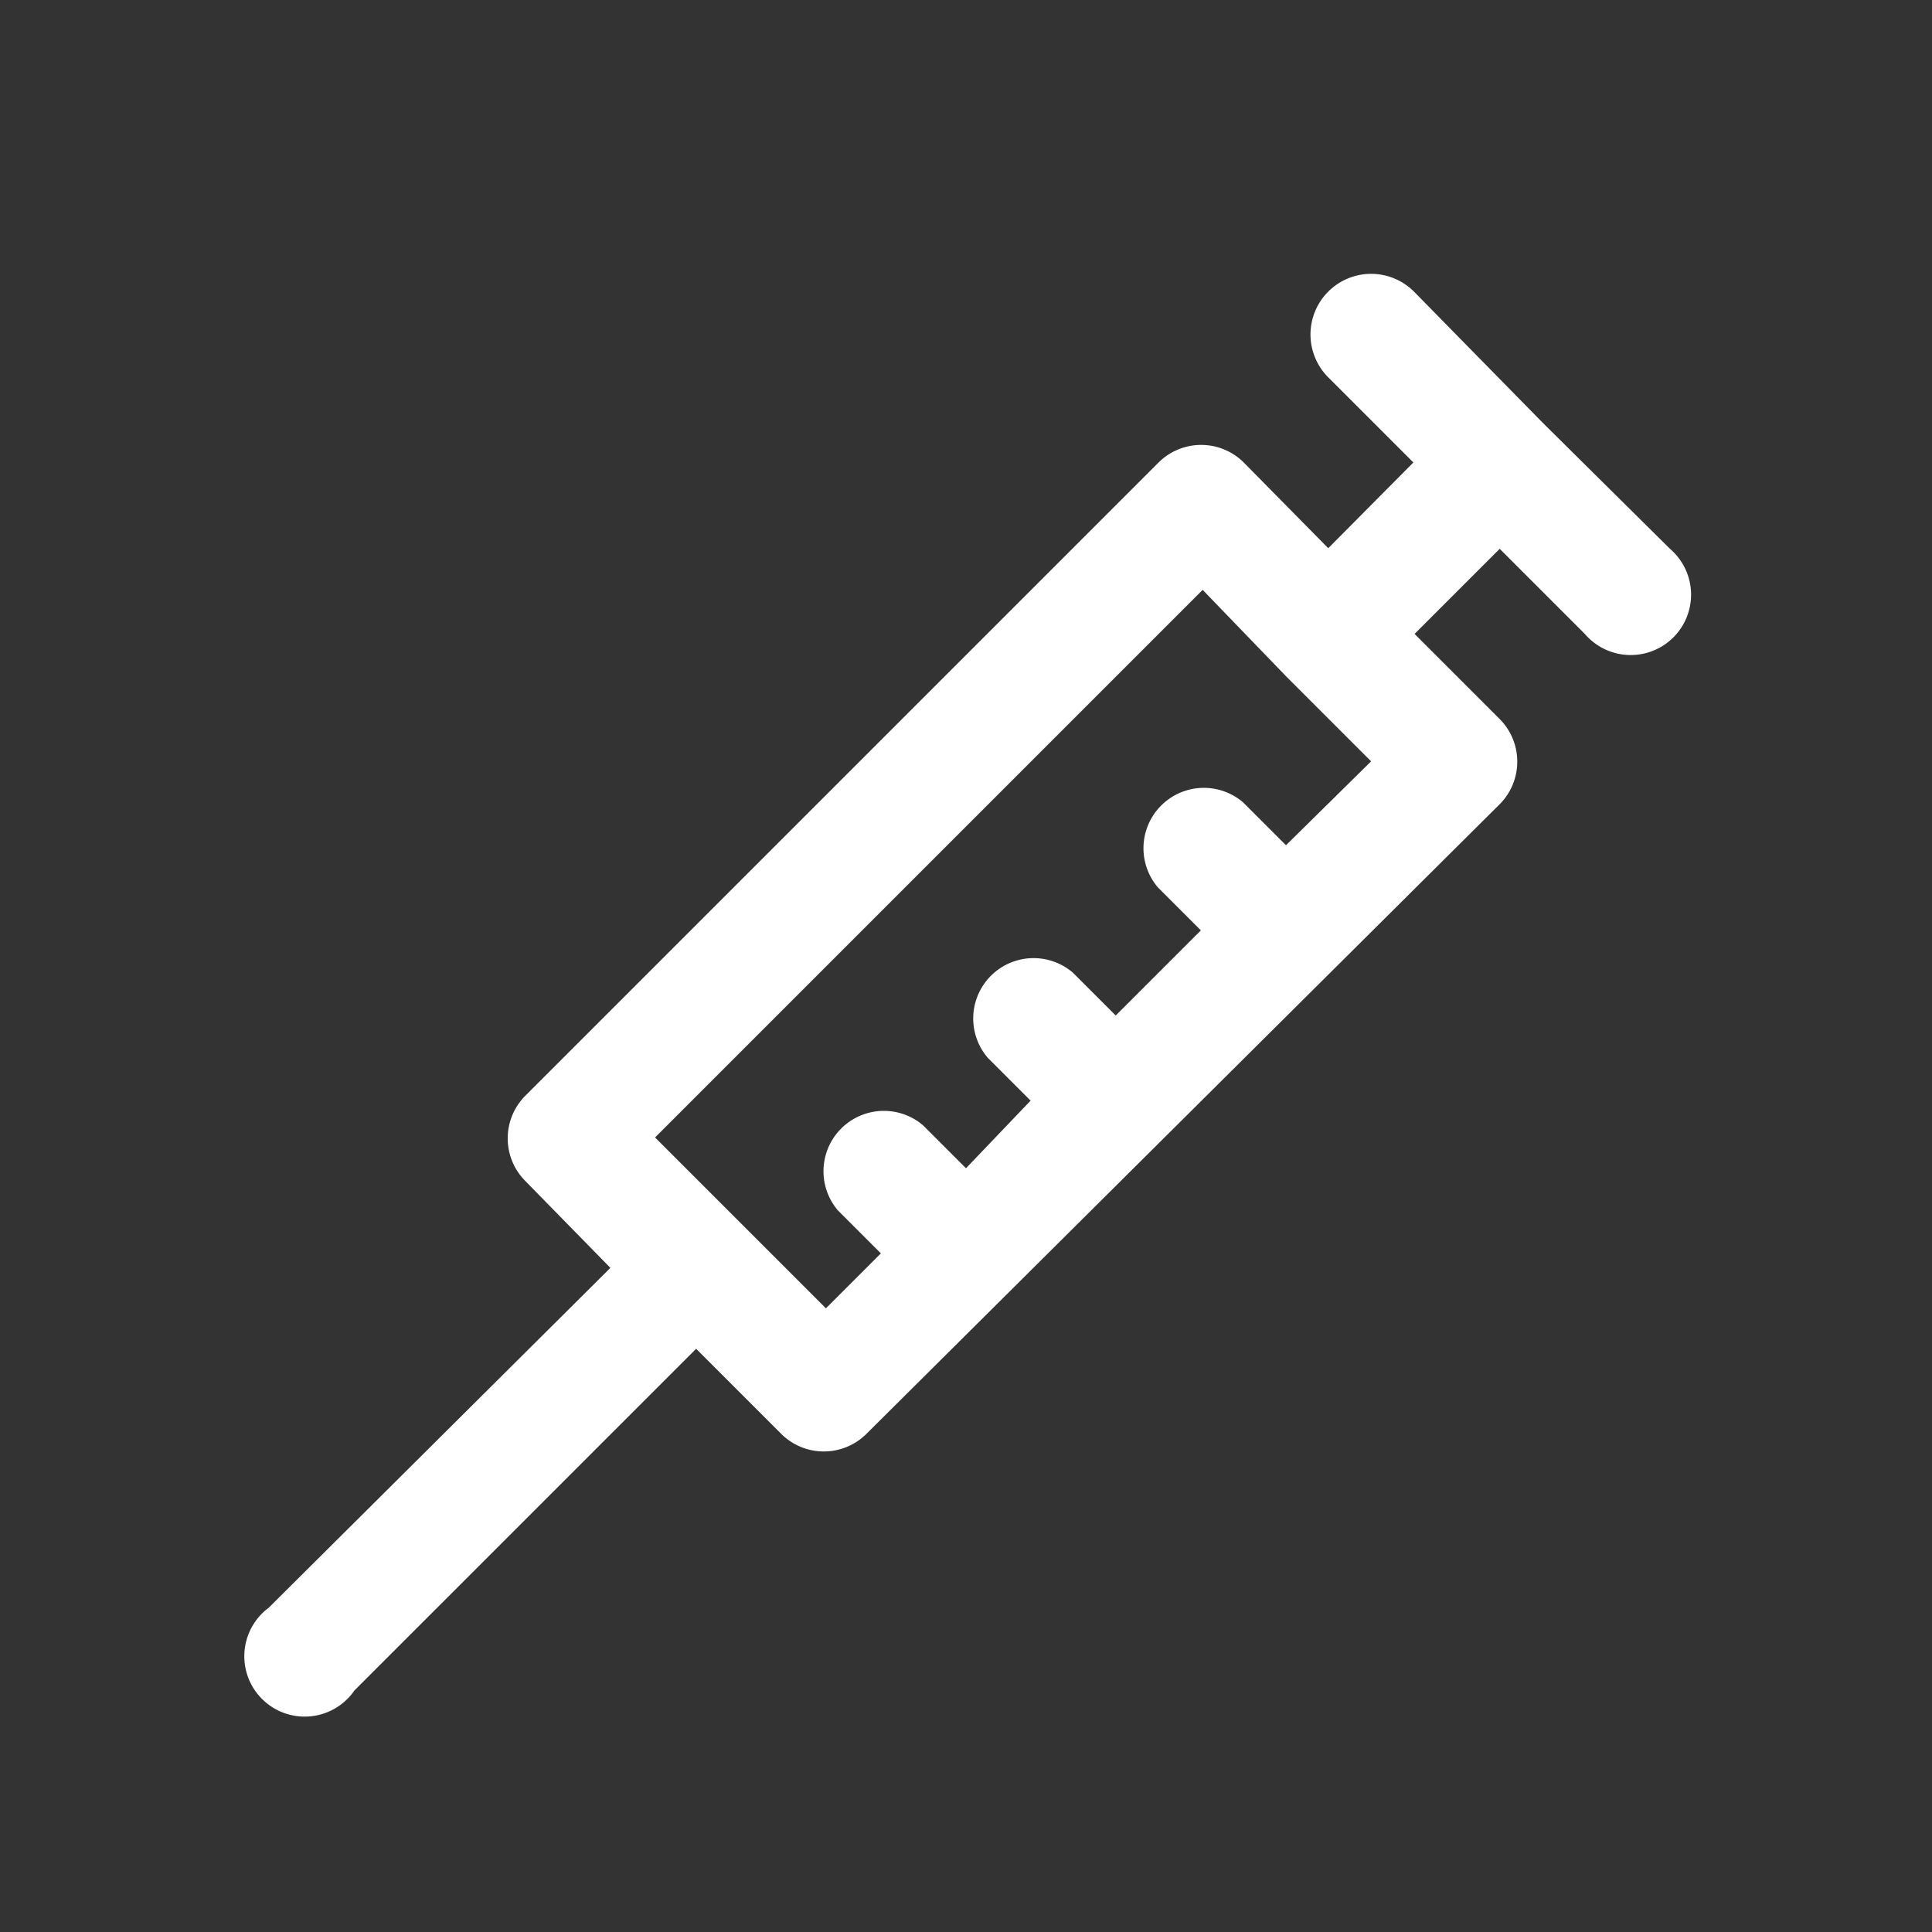 <?xml version="1.0" ?>

<!-- Uploaded to: SVG Repo, www.svgrepo.com, Generator: SVG Repo Mixer Tools -->
<svg fill="#000000" width="800px" height="800px" viewBox="0 0 32 32" xmlns="http://www.w3.org/2000/svg">

<rect x="0" y="0" width="32" height="32" fill="#333333" stroke="none"/>

<title/>

<g fill="#ffffff99" data-name="01" id="_01">

<path d="M25.55,7h0L23.42,4.83A1,1,0,0,0,22,6.25l1.41,1.41L22,9.08,20.6,7.66a1,1,0,0,0-1.41,0L8.7,18.15a1,1,0,0,0,0,1.41L10.11,21,4.45,26.63A1,1,0,1,0,5.87,28l5.66-5.66,1.41,1.41a1,1,0,0,0,1.41,0L24.84,13.32a1,1,0,0,0,0-1.41l-1.41-1.41,1.41-1.41,1.41,1.41a1,1,0,1,0,1.41-1.41ZM21.3,14l-.71-.71a1,1,0,0,0-1.41,1.41l.71.71-1.41,1.41-.71-.71a1,1,0,0,0-1.41,1.41l.71.71L16,19.35l-.71-.71a1,1,0,0,0-1.41,1.41l.71.71-.91.91-2.83-2.83,9.07-9.07L21.3,11.2h0l1.41,1.41Z"/>

</g>

</svg>

